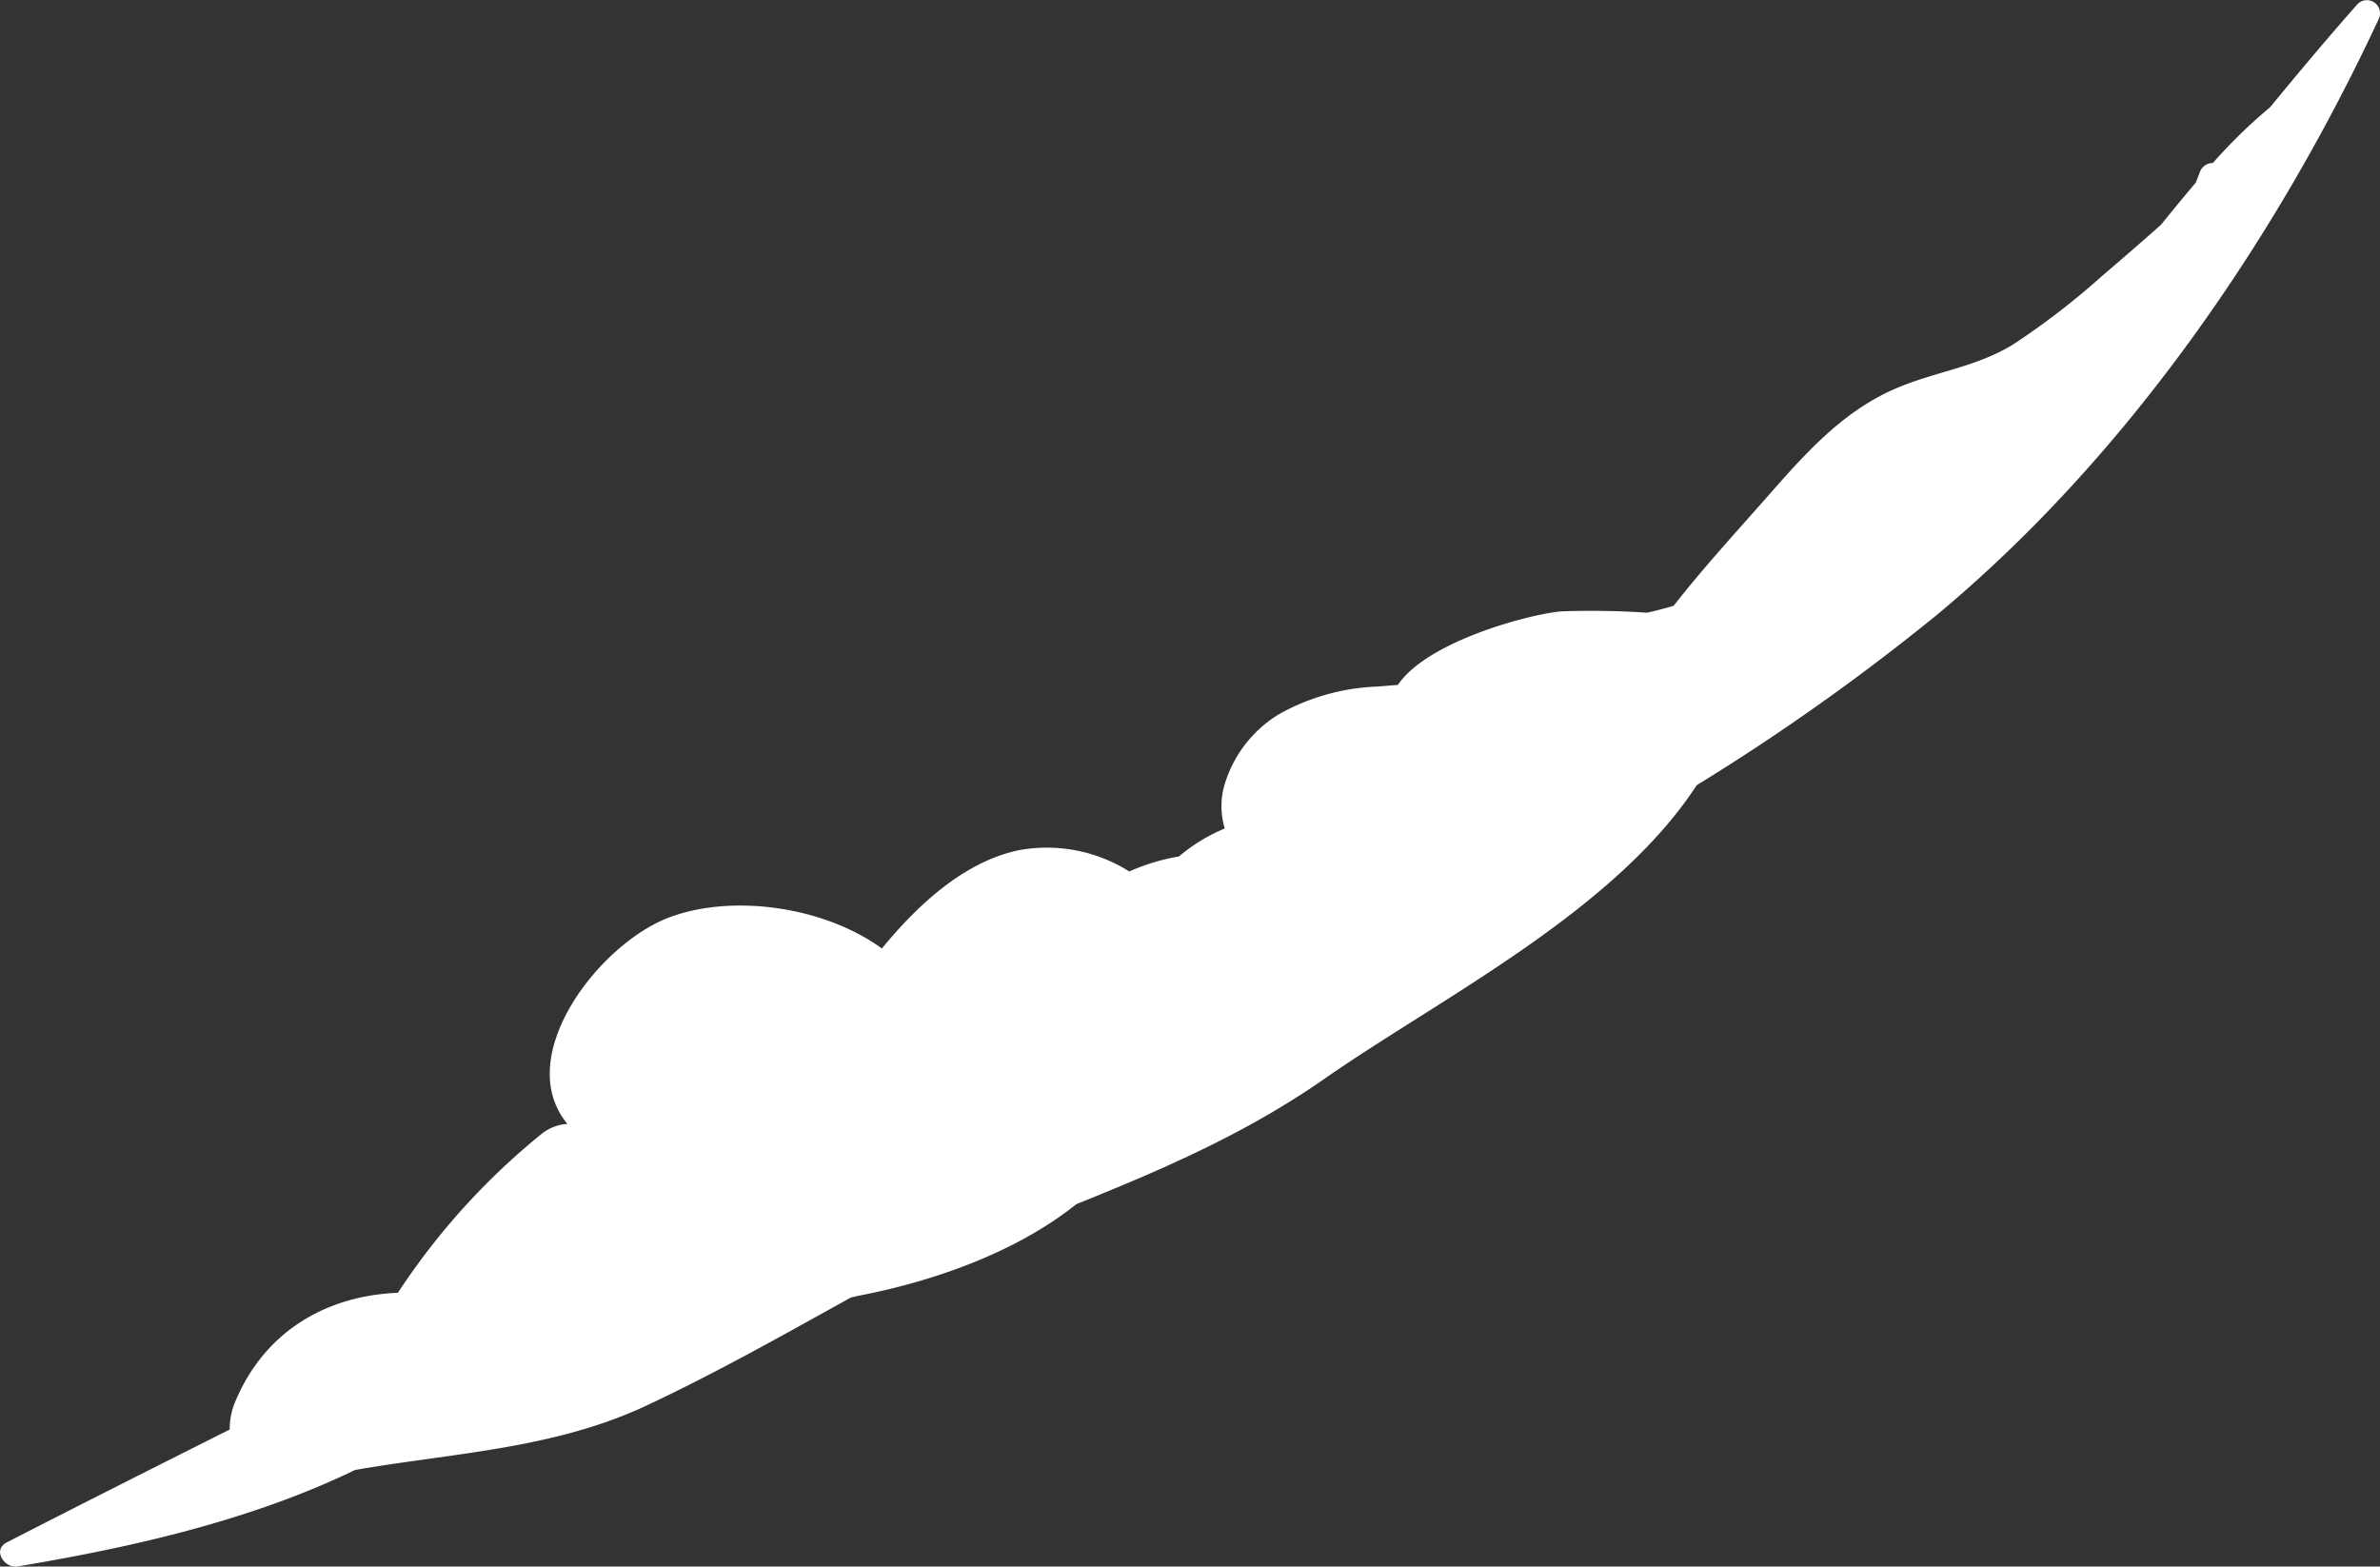 <svg xmlns="http://www.w3.org/2000/svg" width="177.71" height="116.97" viewBox="0 0 177.71 116.97">
  <rect x="0" y="0" width="177.71" height="116.97" fill="#333333" stroke="none"/>
  <defs>
    <style>
      .cls-1 {
        fill: #fff;
        fill-rule: evenodd;
      }
    </style>
  </defs>
  <path id="crowd05" class="cls-1" d="M2665.02,1419.34c-7.74,16.59-18.91,32.78-33.01,44.5a165.714,165.714,0,0,1-17.91,12.7c-6.16,9.45-19.17,15.91-27.75,21.89-5.9,4.12-12.18,6.82-18.57,9.39-4.62,3.7-10.91,5.81-16.21,6.83-0.21.04-.41,0.1-0.62,0.14-5.04,2.79-10.08,5.64-15.29,8.08-6.91,3.24-14.47,3.53-21.74,4.8-7.93,3.85-17.09,5.85-25.19,7.2-0.99.17-1.91-1.23-.82-1.79,5.53-2.84,11.08-5.63,16.65-8.43a5.272,5.272,0,0,1,.39-2.02c2.21-5.36,6.89-7.98,12.17-8.19a51.807,51.807,0,0,1,10.7-11.84,3.405,3.405,0,0,1,1.96-.77c-4.12-4.97,2.25-13.33,7.5-15.38,4.59-1.79,11.52-.95,15.98,2.28,2.81-3.43,6.25-6.49,10.19-7.33a11.536,11.536,0,0,1,8.28,1.58,15.433,15.433,0,0,1,3.71-1.12,13,13,0,0,1,3.42-2.09,5.737,5.737,0,0,1,0-3.32,9.282,9.282,0,0,1,4.01-5.19,16.283,16.283,0,0,1,7.44-2.09c0.48-.04.98-0.08,1.48-0.12,2.18-3.25,9.77-5.27,12.18-5.49a61.7,61.7,0,0,1,6.42.1c0.67-.15,1.33-0.32,1.99-0.52,2.25-2.88,4.76-5.6,7.13-8.3,2.83-3.22,5.65-6.37,9.71-8.03,2.87-1.18,5.79-1.52,8.49-3.17a56.083,56.083,0,0,0,6.63-5.1q2.2-1.875,4.41-3.83c0.86-1.06,1.73-2.12,2.62-3.17,0.1-.27.21-0.52,0.3-0.79a1.036,1.036,0,0,1,.97-0.67,38.985,38.985,0,0,1,4.27-4.16c2.13-2.59,4.29-5.17,6.53-7.7A0.98,0.98,0,0,1,2665.02,1419.34Z" transform="translate(-2487.41 -1417.91)"/>
</svg>
